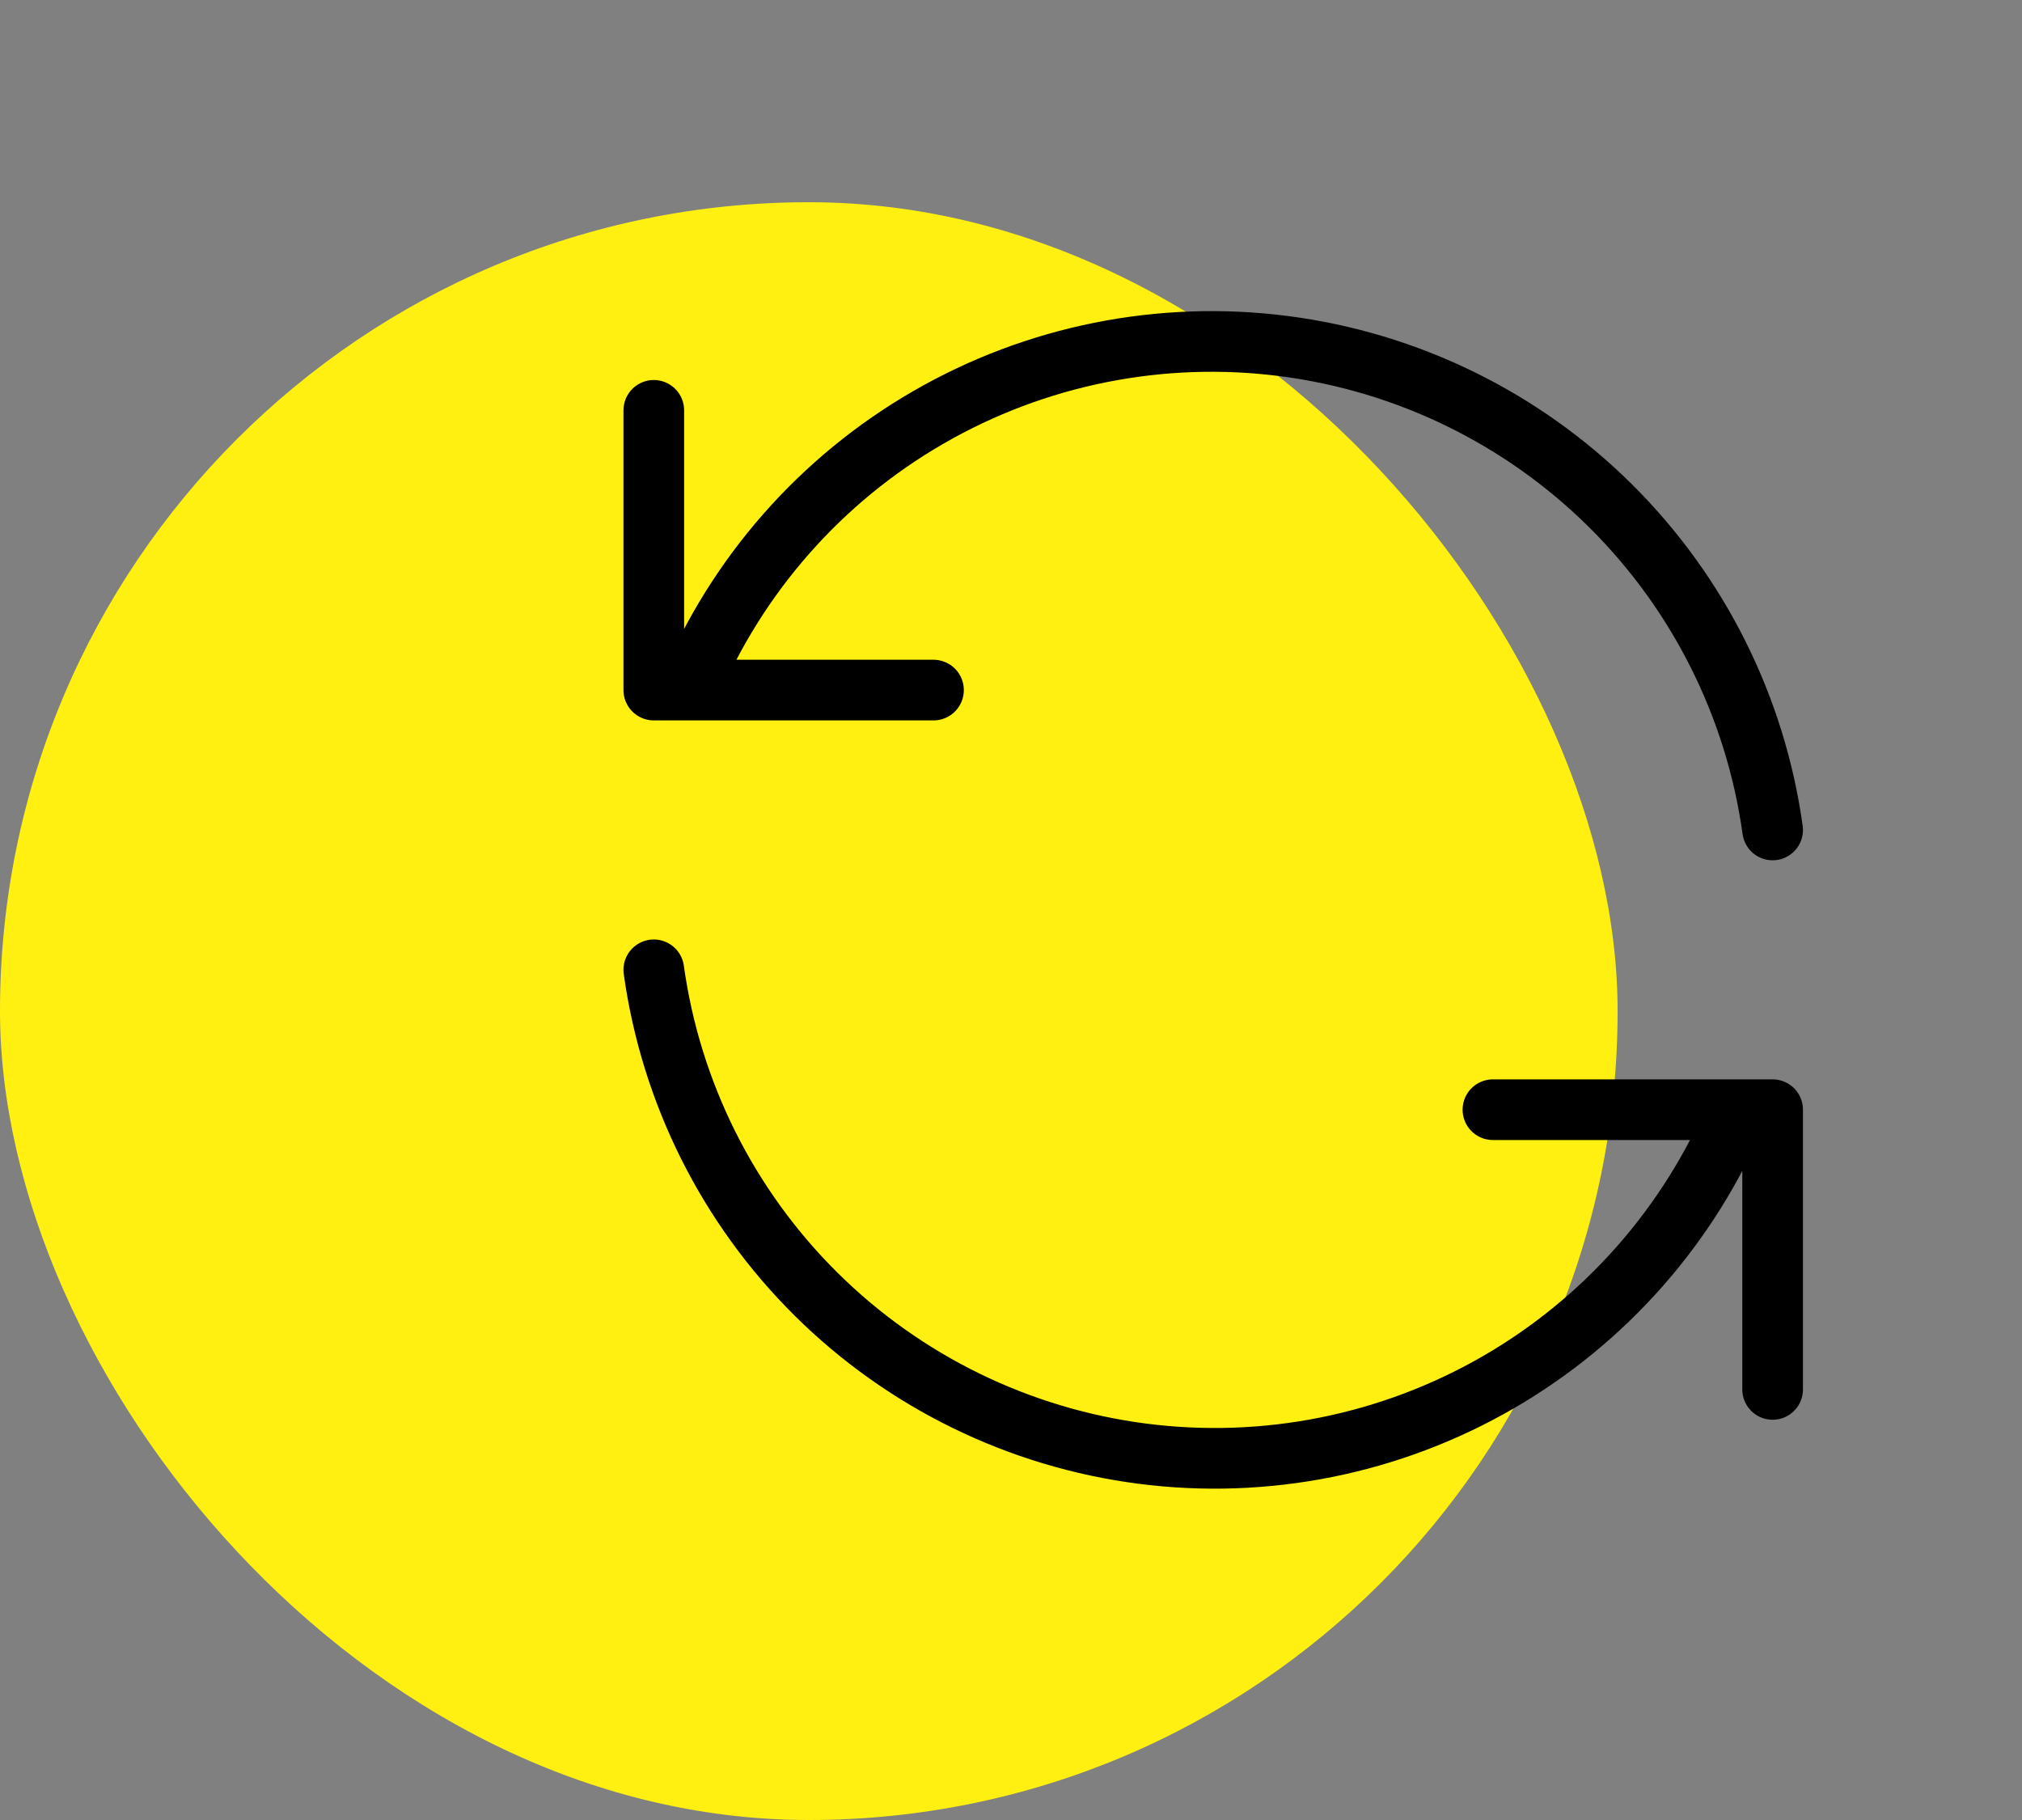 <svg width="100" height="90" viewBox="0 0 100 90" fill="none" xmlns="http://www.w3.org/2000/svg">
<rect x="0" y="0" width="100" height="90" fill="#808080" stroke="none"/>
<rect y="10" width="80" height="80" rx="40" fill="#FFF011"/>
<g clip-path="url(#clip0_9378_85131)">
<path d="M87.667 41.042C86.822 34.956 83.998 29.317 79.632 24.993C75.266 20.67 69.6 17.902 63.506 17.115C57.412 16.329 51.229 17.568 45.909 20.642C40.588 23.715 36.426 28.453 34.063 34.125M32.334 20.292V34.125H46.167" stroke="black" stroke-width="3" stroke-linecap="round" stroke-linejoin="round"/>
<path d="M32.334 47.958C33.18 54.044 36.003 59.683 40.369 64.007C44.735 68.33 50.401 71.098 56.495 71.885C62.589 72.671 68.772 71.432 74.093 68.358C79.413 65.284 83.575 60.547 85.938 54.875M87.667 68.708V54.875H73.834" stroke="black" stroke-width="3" stroke-linecap="round" stroke-linejoin="round"/>
</g>
<defs>
<clipPath id="clip0_9378_85131">
<rect width="80" height="80" fill="white" transform="translate(20)"/>
</clipPath>
</defs>
</svg>
